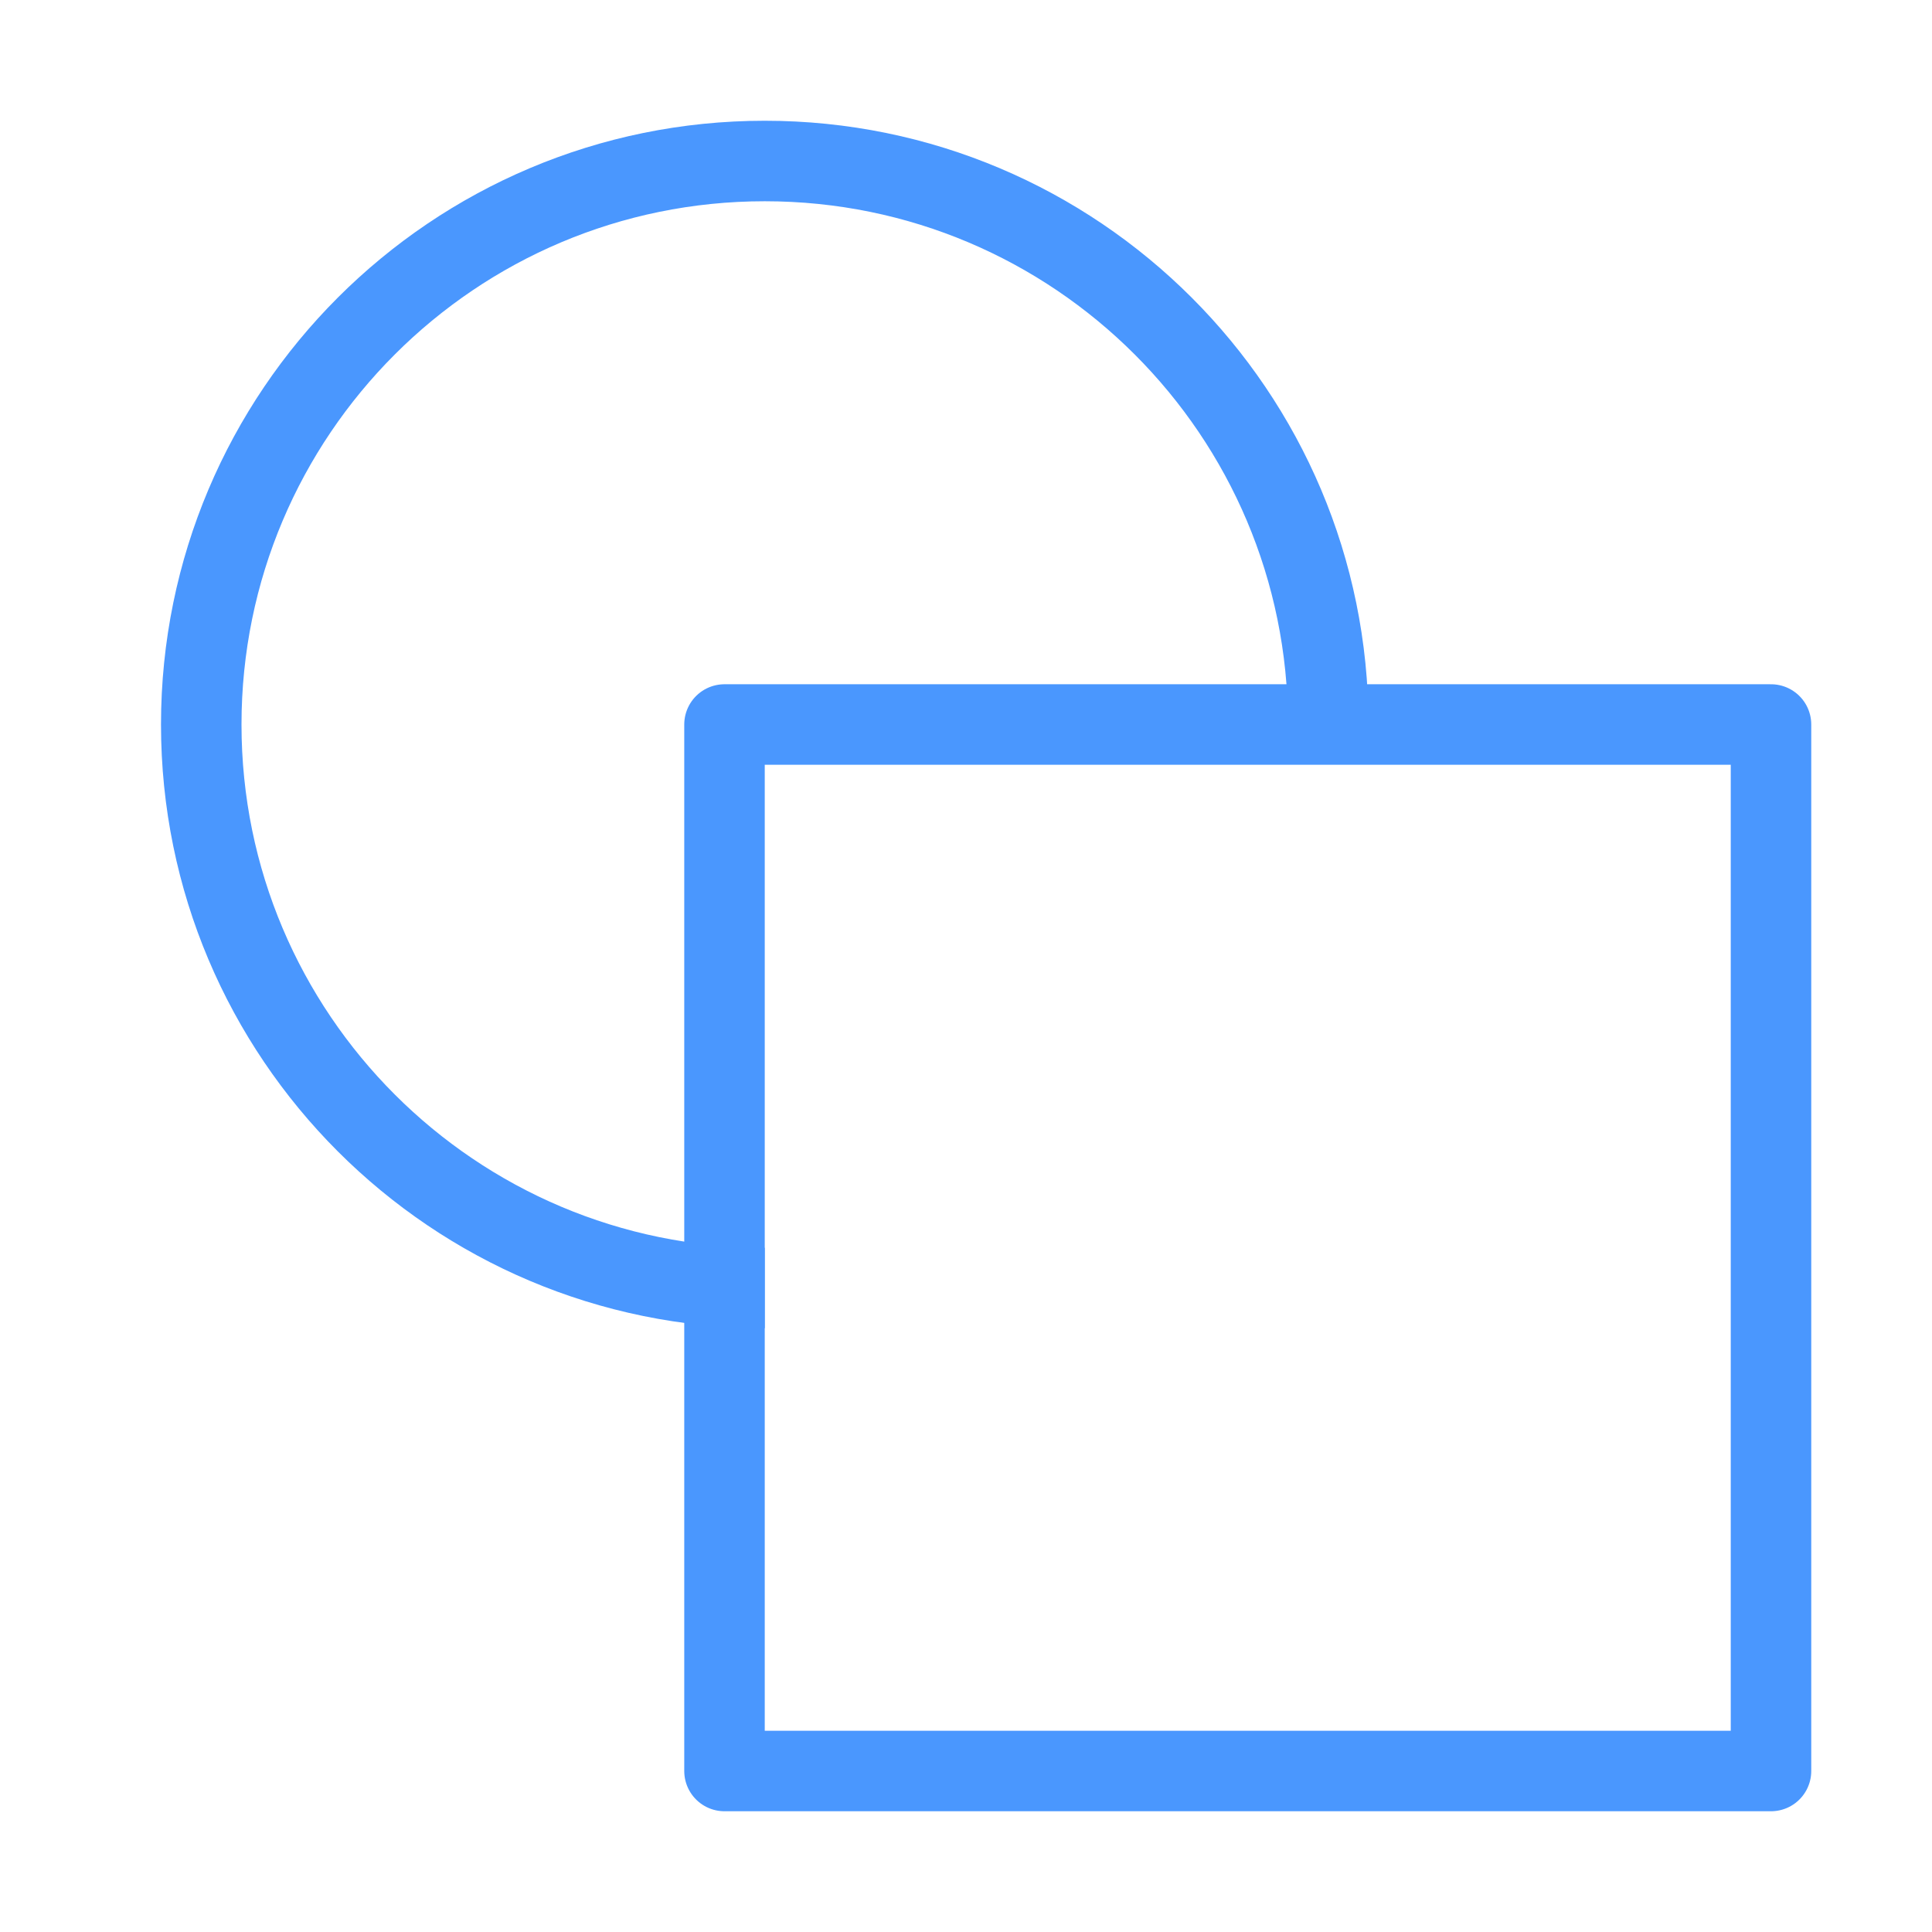 <svg width="24" height="24" viewBox="0 0 48 48" fill="none" xmlns="http://www.w3.org/2000/svg"><path d="M19 32C11.268 32 5 25.732 5 18C5 10.268 11.268 4 19 4C26.732 4 33 10.268 33 18" stroke="#4A97FE" stroke-width="2" stroke-linejoin="round"></path><path d="M44 18H18V44H44V18Z" fill="none" stroke="#4A97FE" stroke-width="2" stroke-linejoin="round"></path></svg>